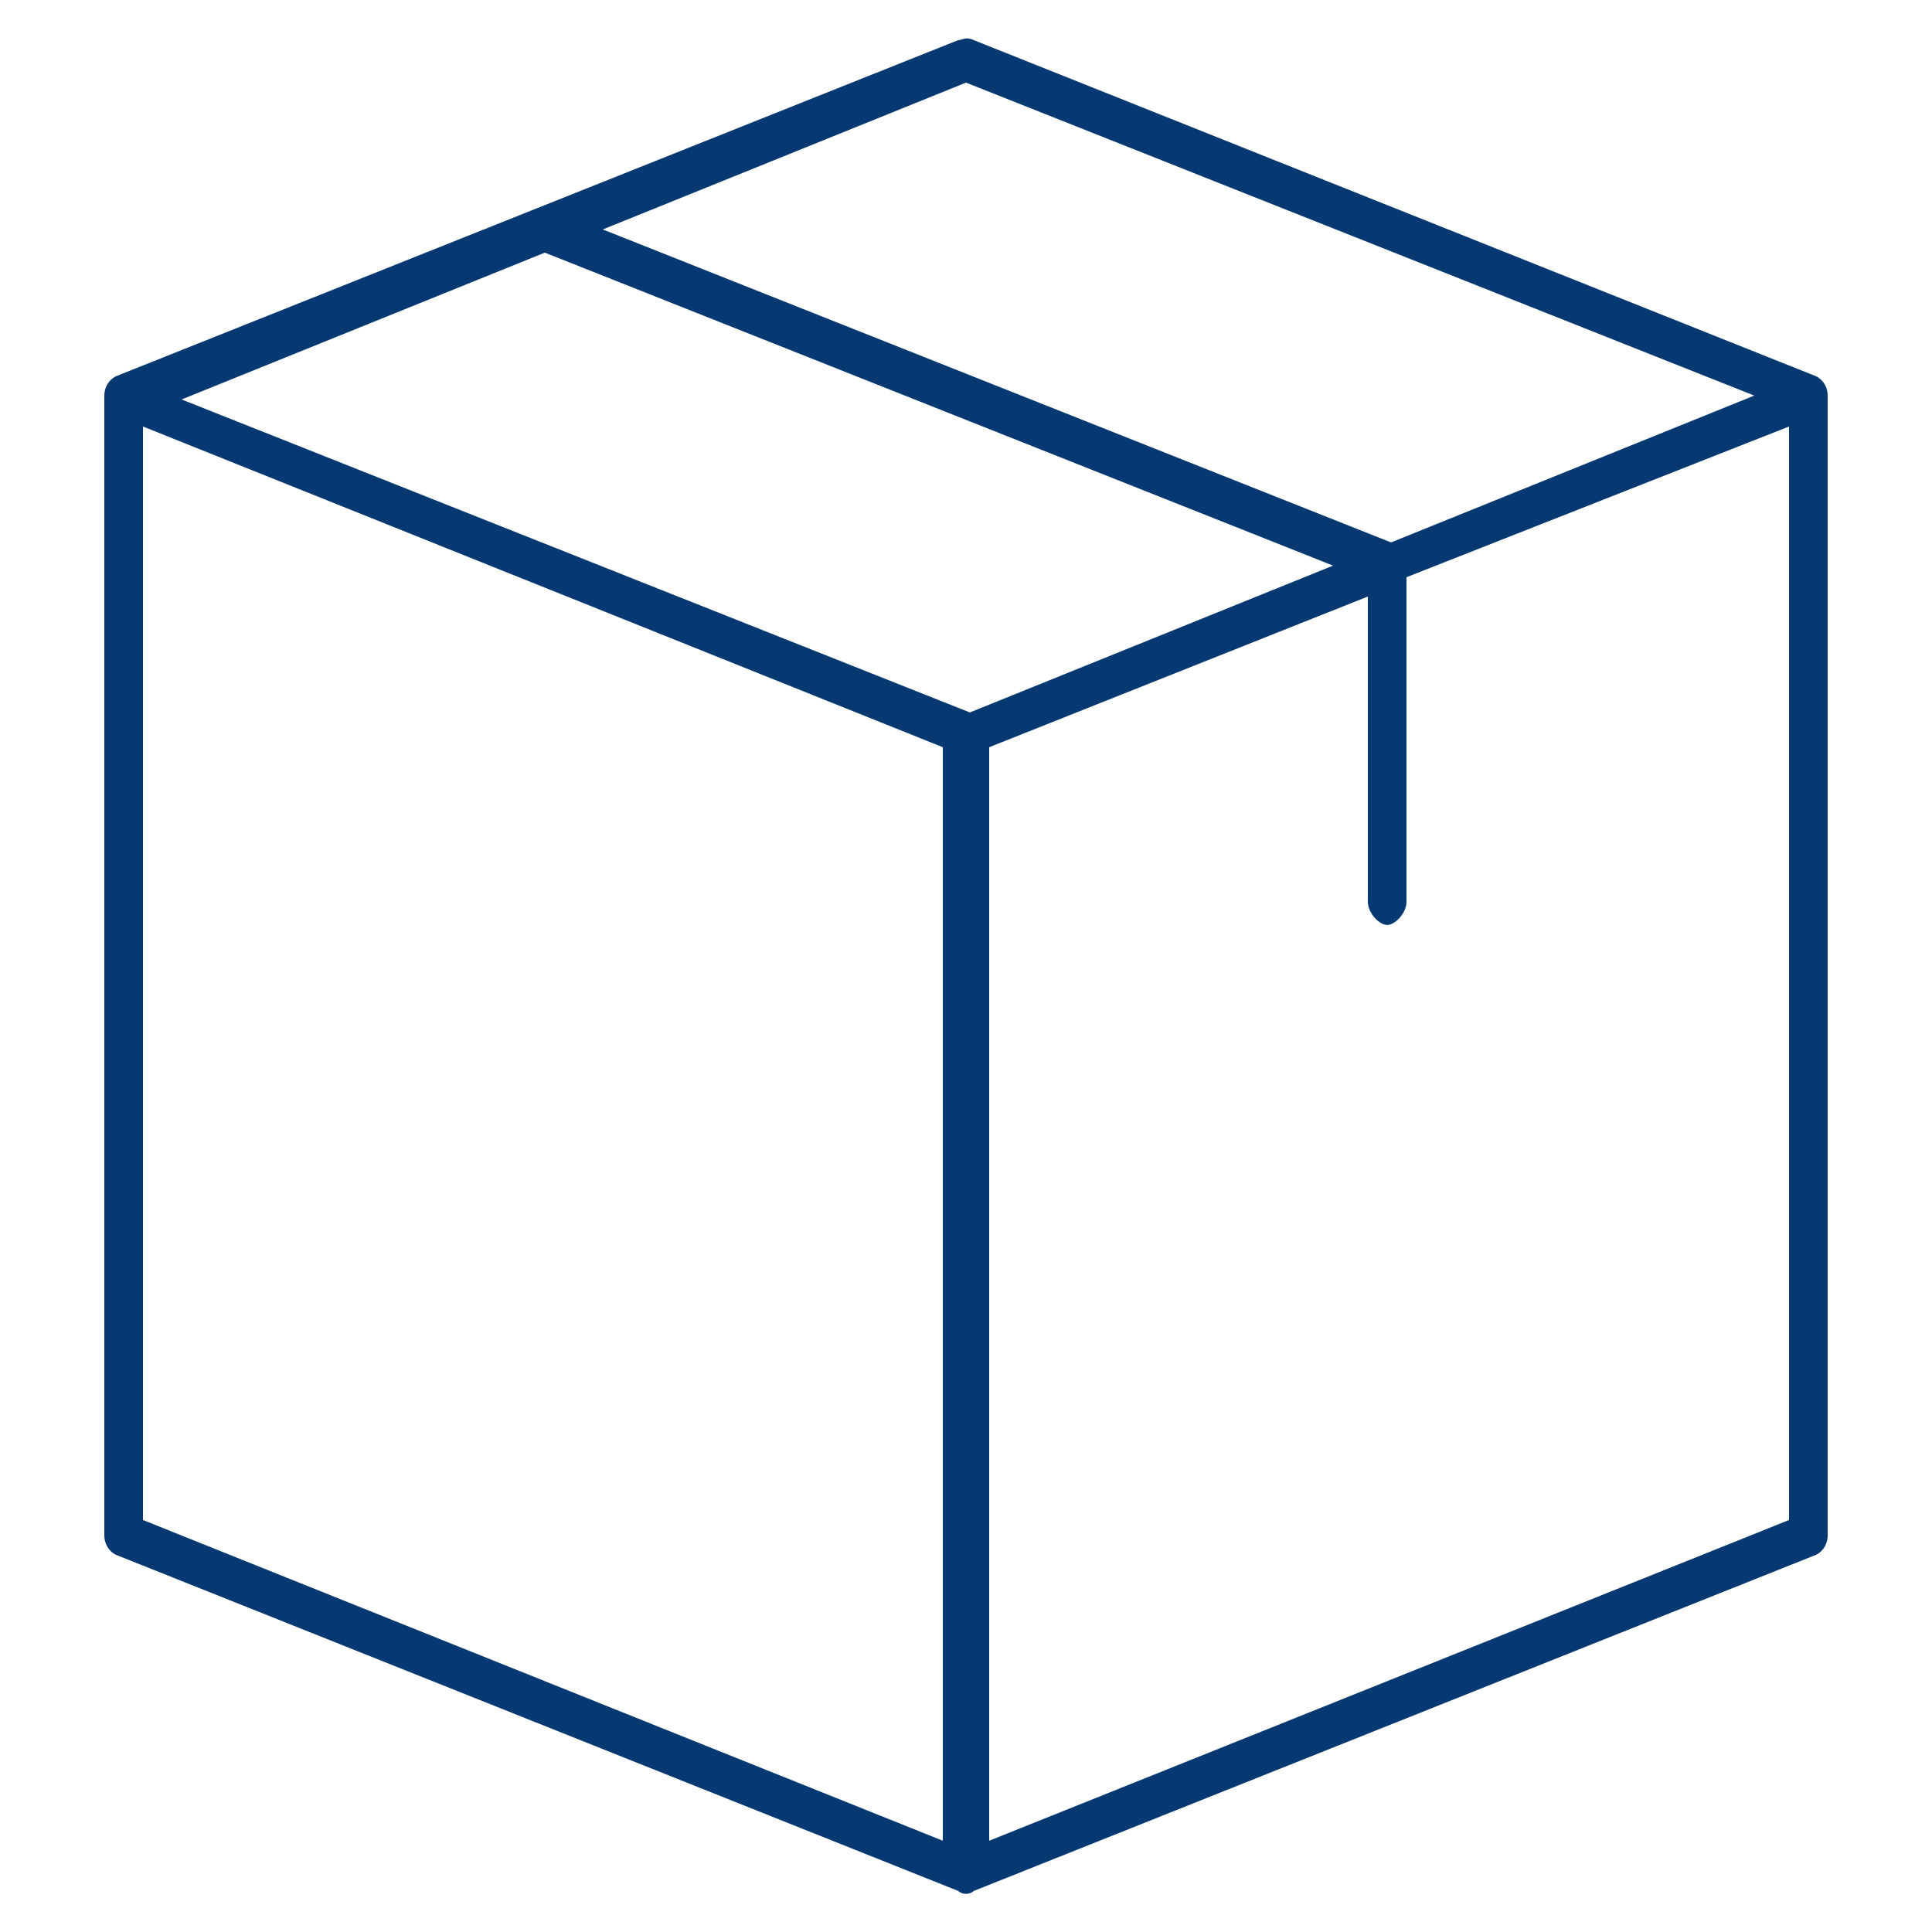 <?xml version="1.0" encoding="utf-8"?>
<!-- Generator: Adobe Illustrator 21.0.0, SVG Export Plug-In . SVG Version: 6.00 Build 0)  -->
<svg version="1.1" id="Livello_1" xmlns="http://www.w3.org/2000/svg" xmlns:xlink="http://www.w3.org/1999/xlink" x="0px" y="0px"
	 width="50px" height="50px" viewBox="0 0 50 50" style="enable-background:new 0 0 50 50;" xml:space="preserve">
<style type="text/css">
	.st0{fill:#063871;}
</style>
<g transform="translate(0,-952.362)">
	<path class="st0" d="M24.8,953.4L3,962.1c-0.2,0.1-0.3,0.3-0.3,0.5v29.5c0,0.2,0.1,0.4,0.3,0.5l21.8,8.7c0.1,0.1,0.3,0.1,0.4,0
		l21.8-8.7c0.2-0.1,0.3-0.3,0.3-0.5v-29.5c0-0.2-0.1-0.4-0.3-0.5l-21.8-8.7C25,953.3,24.9,953.4,24.8,953.4z M25,954.5l20.4,8.1
		l-9.4,3.8l-20.4-8.1L25,954.5z M14.1,958.9l20.4,8.1l-9.4,3.8l-20.4-8.1L14.1,958.9z M3.7,963.4l20.7,8.3v28.3l-20.7-8.3V963.4z
		 M46.3,963.4v28.3l-20.7,8.3v-28.3l9.8-3.9v7.9c0,0.3,0.3,0.6,0.5,0.6s0.5-0.3,0.5-0.6v-8.2c0-0.1,0-0.1,0-0.2L46.3,963.4z"/>
</g>
</svg>
